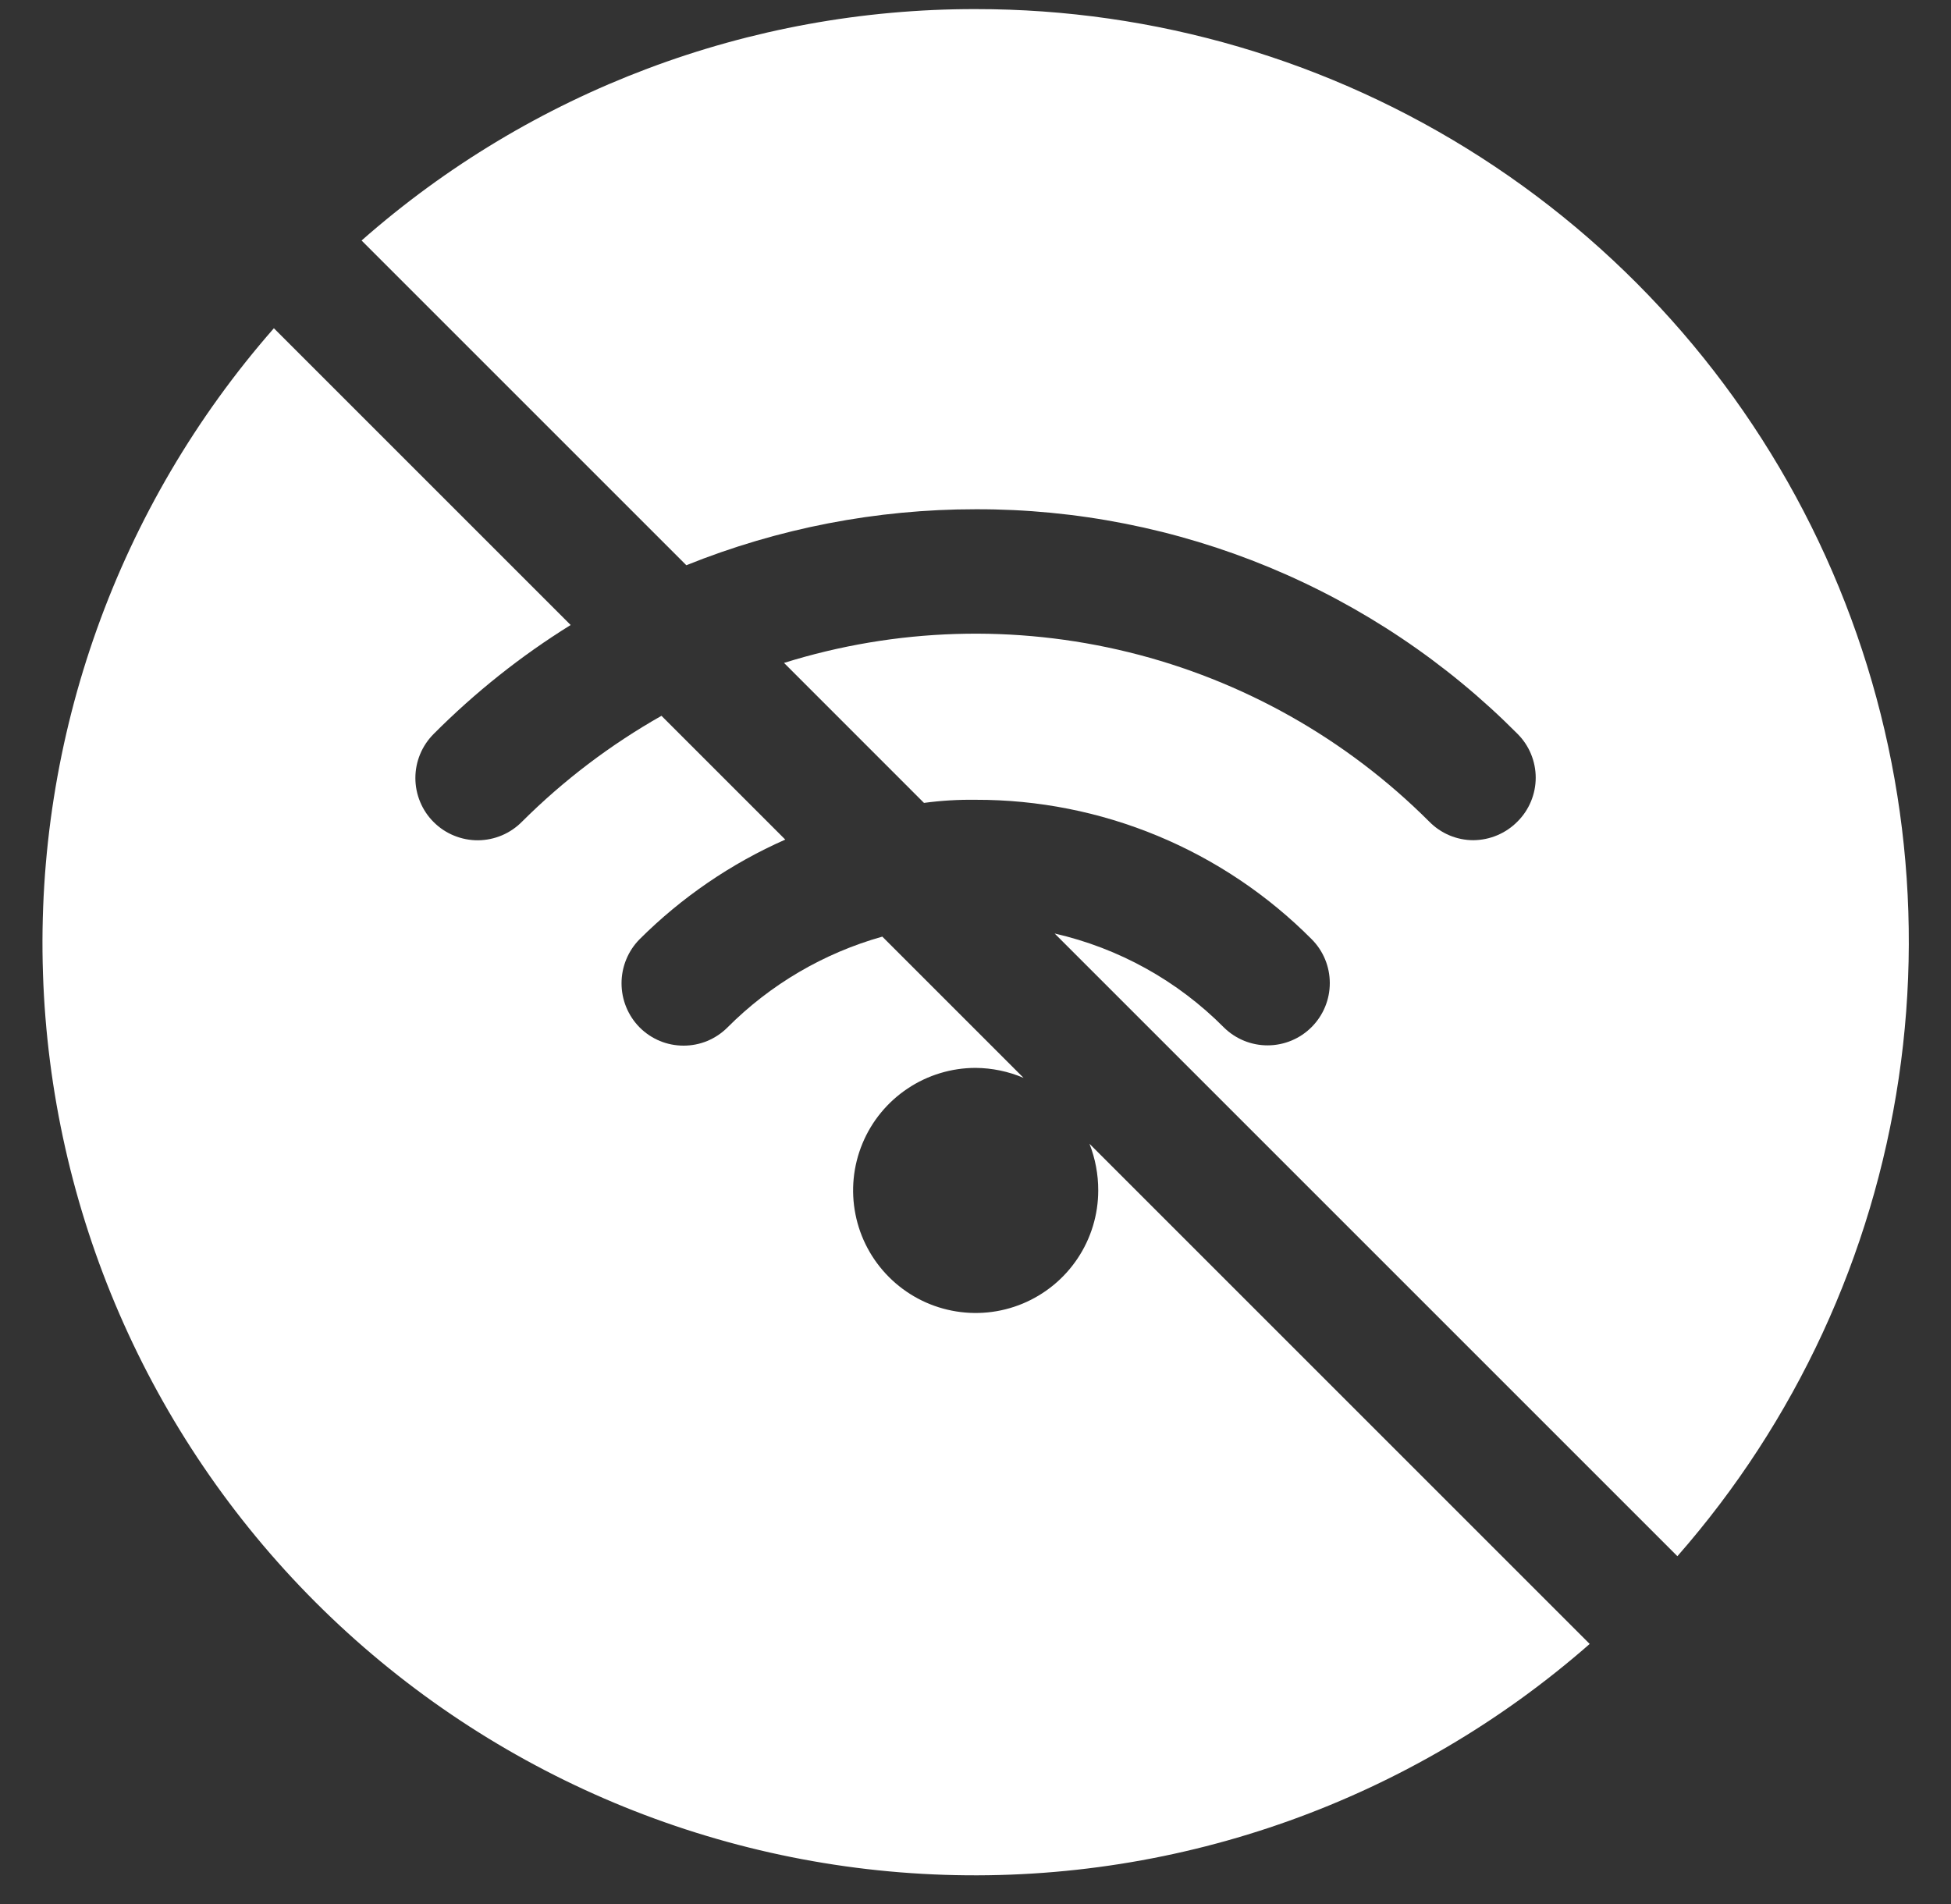 <?xml version="1.0" encoding="UTF-8"?> <svg xmlns="http://www.w3.org/2000/svg" width="42" height="41" viewBox="0 0 42 41" fill="none"><rect x="0" y="0" width="42" height="41" fill="#333333" stroke="none"/> <path d="M21.003 0.196C16.136 0.189 11.435 1.961 7.784 5.178L14.775 12.169C16.755 11.372 18.869 10.963 21.003 10.964C23.17 10.958 25.318 11.383 27.32 12.212C29.322 13.042 31.14 14.261 32.668 15.799C32.792 15.923 32.891 16.07 32.958 16.232C33.025 16.394 33.06 16.568 33.06 16.743C33.06 16.919 33.025 17.092 32.958 17.254C32.891 17.416 32.792 17.564 32.668 17.687C32.417 17.942 32.075 18.086 31.717 18.089C31.54 18.089 31.364 18.053 31.201 17.984C31.038 17.915 30.89 17.814 30.766 17.687C28.983 15.905 26.747 14.644 24.299 14.042C21.85 13.44 19.284 13.52 16.878 14.272L19.891 17.286C20.26 17.236 20.631 17.214 21.003 17.219C22.347 17.216 23.678 17.48 24.919 17.995C26.16 18.51 27.287 19.266 28.235 20.219C28.486 20.469 28.627 20.809 28.627 21.164C28.628 21.518 28.488 21.858 28.238 22.11C27.988 22.362 27.649 22.504 27.294 22.506C26.94 22.508 26.599 22.369 26.347 22.12C25.349 21.115 24.085 20.413 22.704 20.098L36.11 33.504C38.655 30.603 40.31 27.029 40.875 23.211C41.441 19.393 40.894 15.493 39.3 11.978C37.706 8.463 35.132 5.482 31.886 3.392C28.641 1.303 24.863 0.193 21.003 0.196Z" fill="white"></path> <path d="M23.642 25.63C23.642 26.151 23.487 26.662 23.197 27.095C22.907 27.529 22.495 27.867 22.013 28.067C21.531 28.267 21 28.319 20.489 28.217C19.977 28.116 19.507 27.864 19.138 27.495C18.769 27.126 18.517 26.656 18.416 26.144C18.314 25.633 18.366 25.102 18.566 24.62C18.765 24.138 19.104 23.726 19.538 23.436C19.971 23.146 20.482 22.991 21.003 22.991C21.358 22.994 21.709 23.067 22.035 23.206L18.994 20.165C17.733 20.52 16.585 21.193 15.66 22.121C15.536 22.245 15.389 22.343 15.227 22.411C15.065 22.478 14.891 22.512 14.716 22.512C14.54 22.512 14.366 22.478 14.204 22.411C14.042 22.343 13.895 22.245 13.771 22.121C13.52 21.868 13.38 21.526 13.38 21.17C13.38 20.814 13.52 20.472 13.771 20.219C14.675 19.318 15.738 18.591 16.905 18.076L14.24 15.411C13.143 16.032 12.133 16.798 11.24 17.688C11.116 17.814 10.969 17.915 10.806 17.984C10.643 18.053 10.469 18.089 10.292 18.091C10.115 18.092 9.94 18.058 9.776 17.991C9.612 17.925 9.463 17.826 9.338 17.701C9.212 17.577 9.113 17.429 9.045 17.265C8.977 17.102 8.942 16.927 8.942 16.75C8.942 16.573 8.977 16.398 9.045 16.235C9.113 16.072 9.213 15.924 9.338 15.799C10.227 14.907 11.215 14.12 12.285 13.456L5.896 7.067C2.536 10.899 0.758 15.865 0.925 20.959C1.091 26.053 3.189 30.892 6.793 34.496C10.397 38.1 15.237 40.198 20.33 40.364C25.424 40.531 30.391 38.754 34.222 35.393L23.454 24.625C23.579 24.945 23.643 25.286 23.642 25.63Z" fill="white"></path> </svg> 